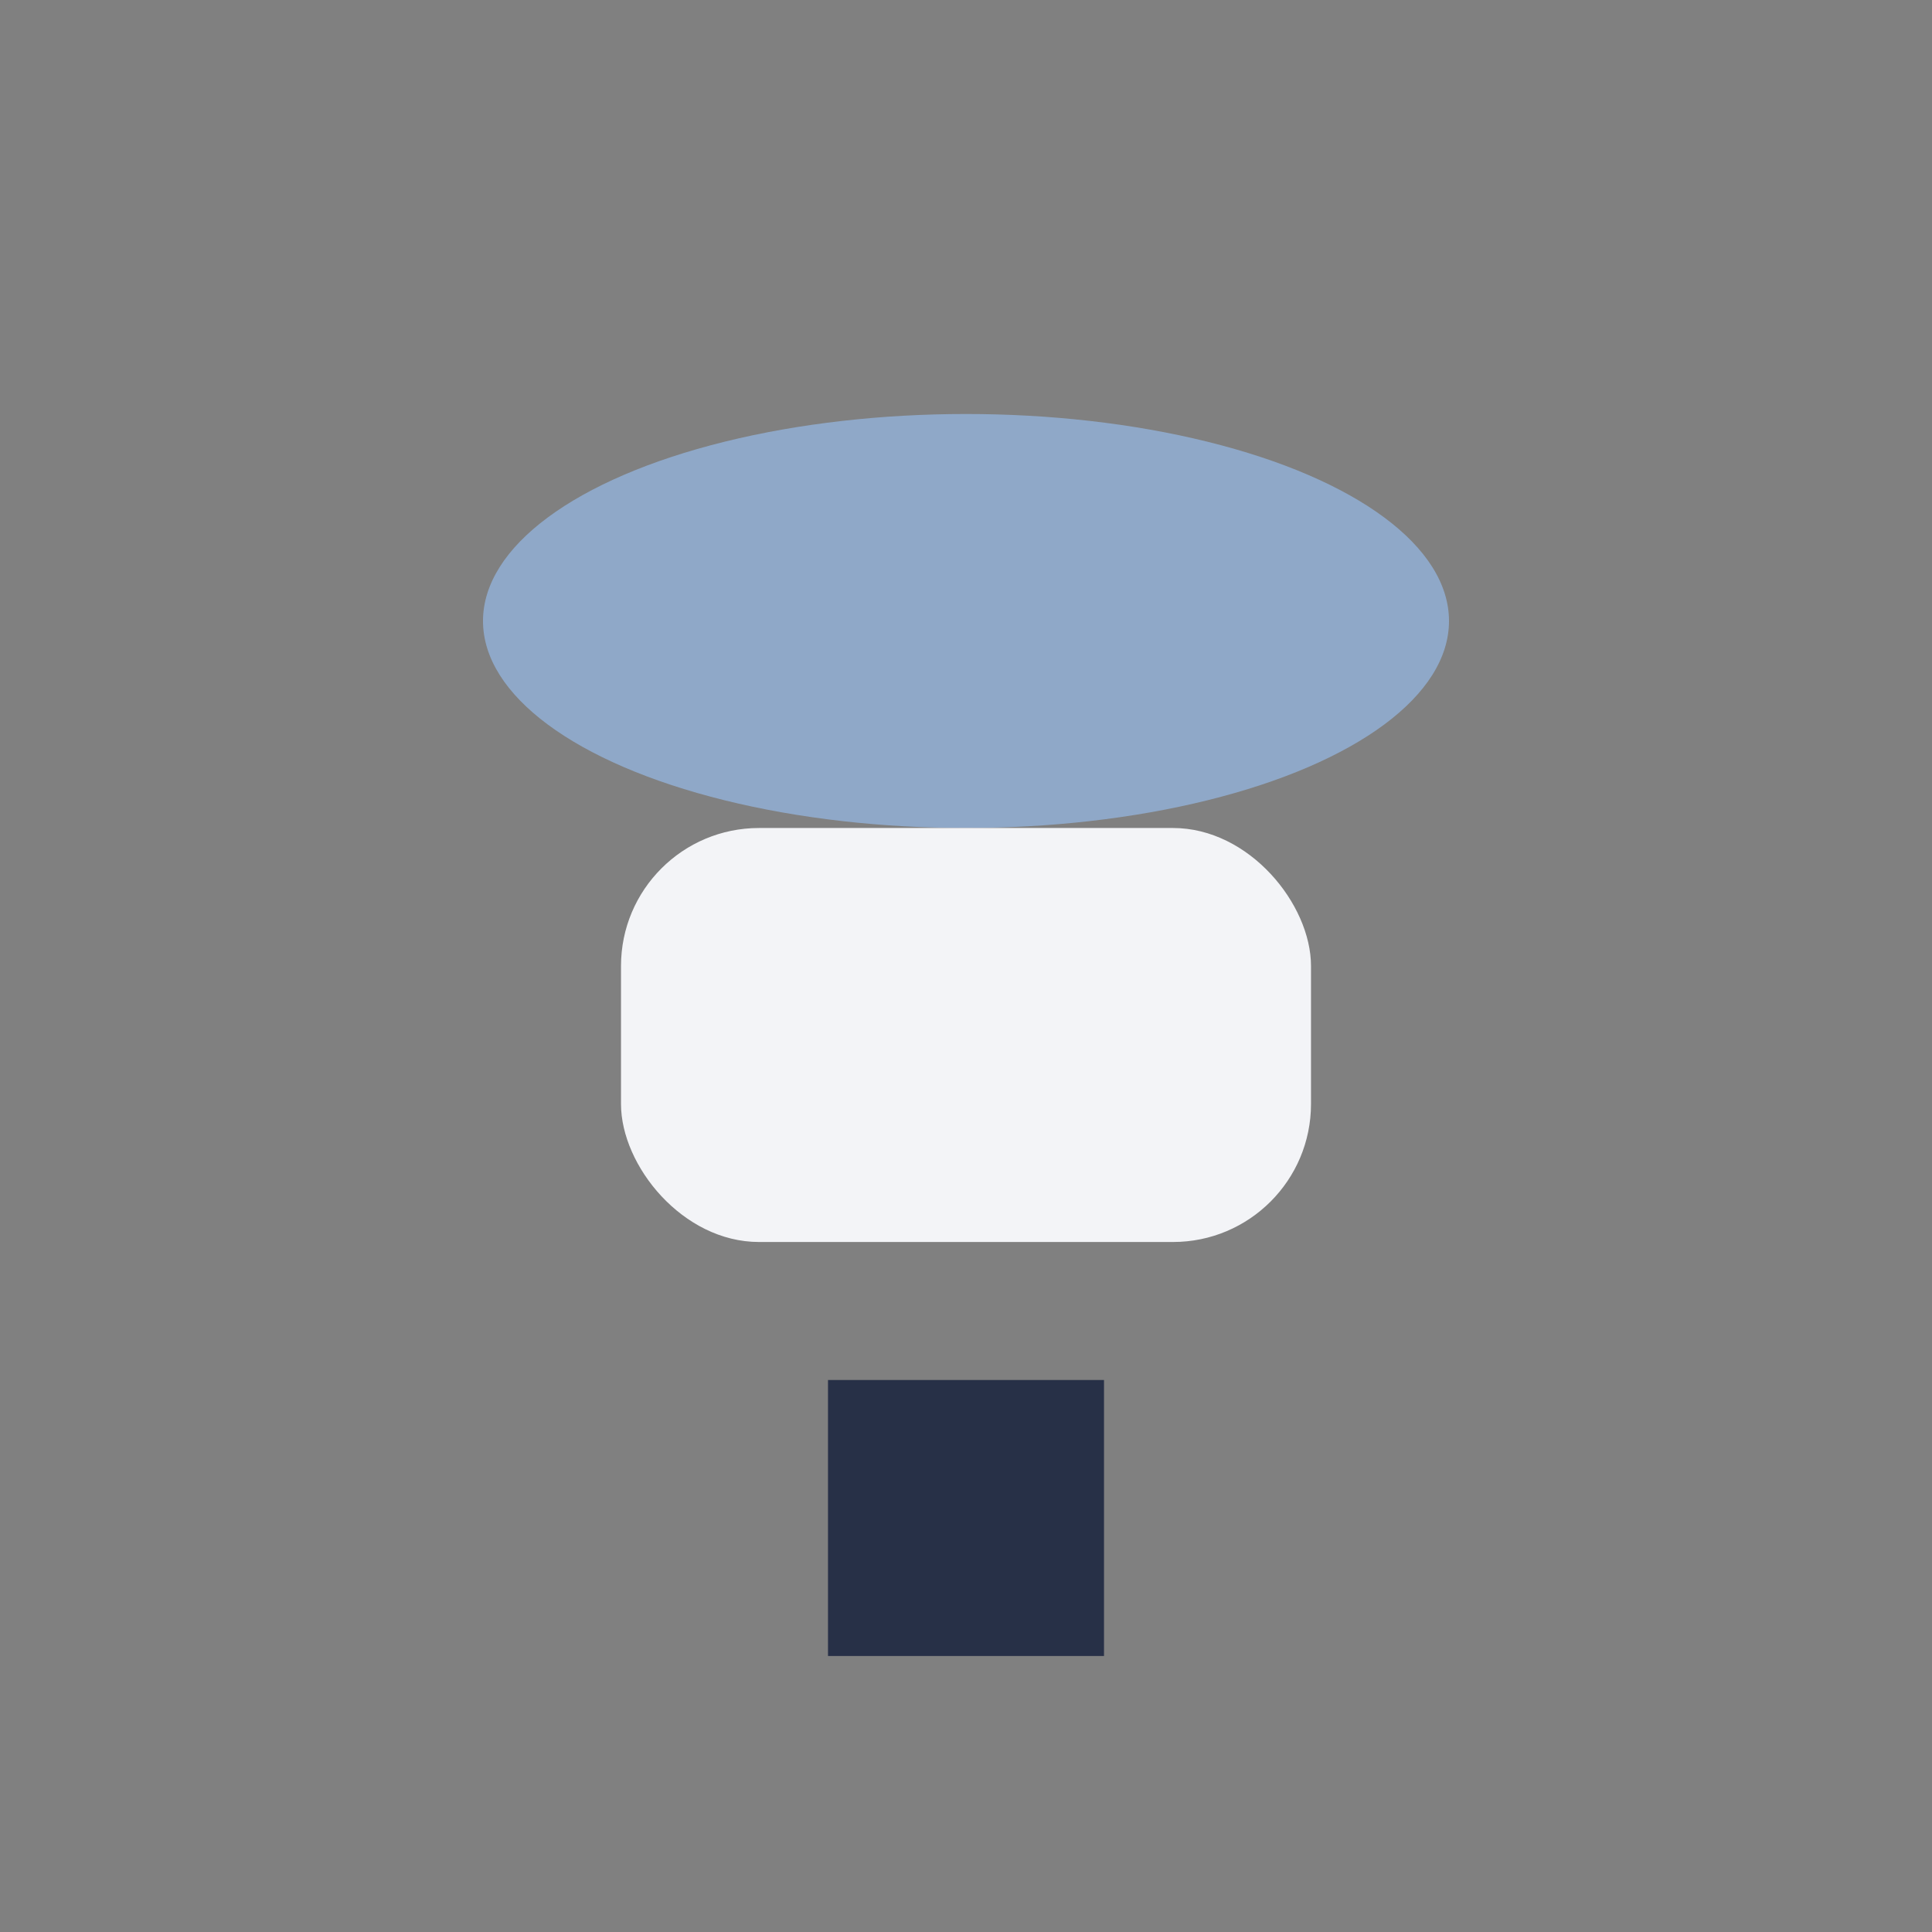 <?xml version="1.0" encoding="UTF-8"?>
<svg xmlns="http://www.w3.org/2000/svg" width="28" height="28" viewBox="0 0 28 28"><rect x="0" y="0" width="28" height="28" fill="#808080" stroke="none"/><ellipse cx="14" cy="9" rx="7" ry="3" fill="#8FA8C8"/><rect x="9" y="12" width="10" height="6" rx="2" fill="#F3F4F7"/><rect x="12" y="20" width="4" height="4" fill="#273047"/></svg>